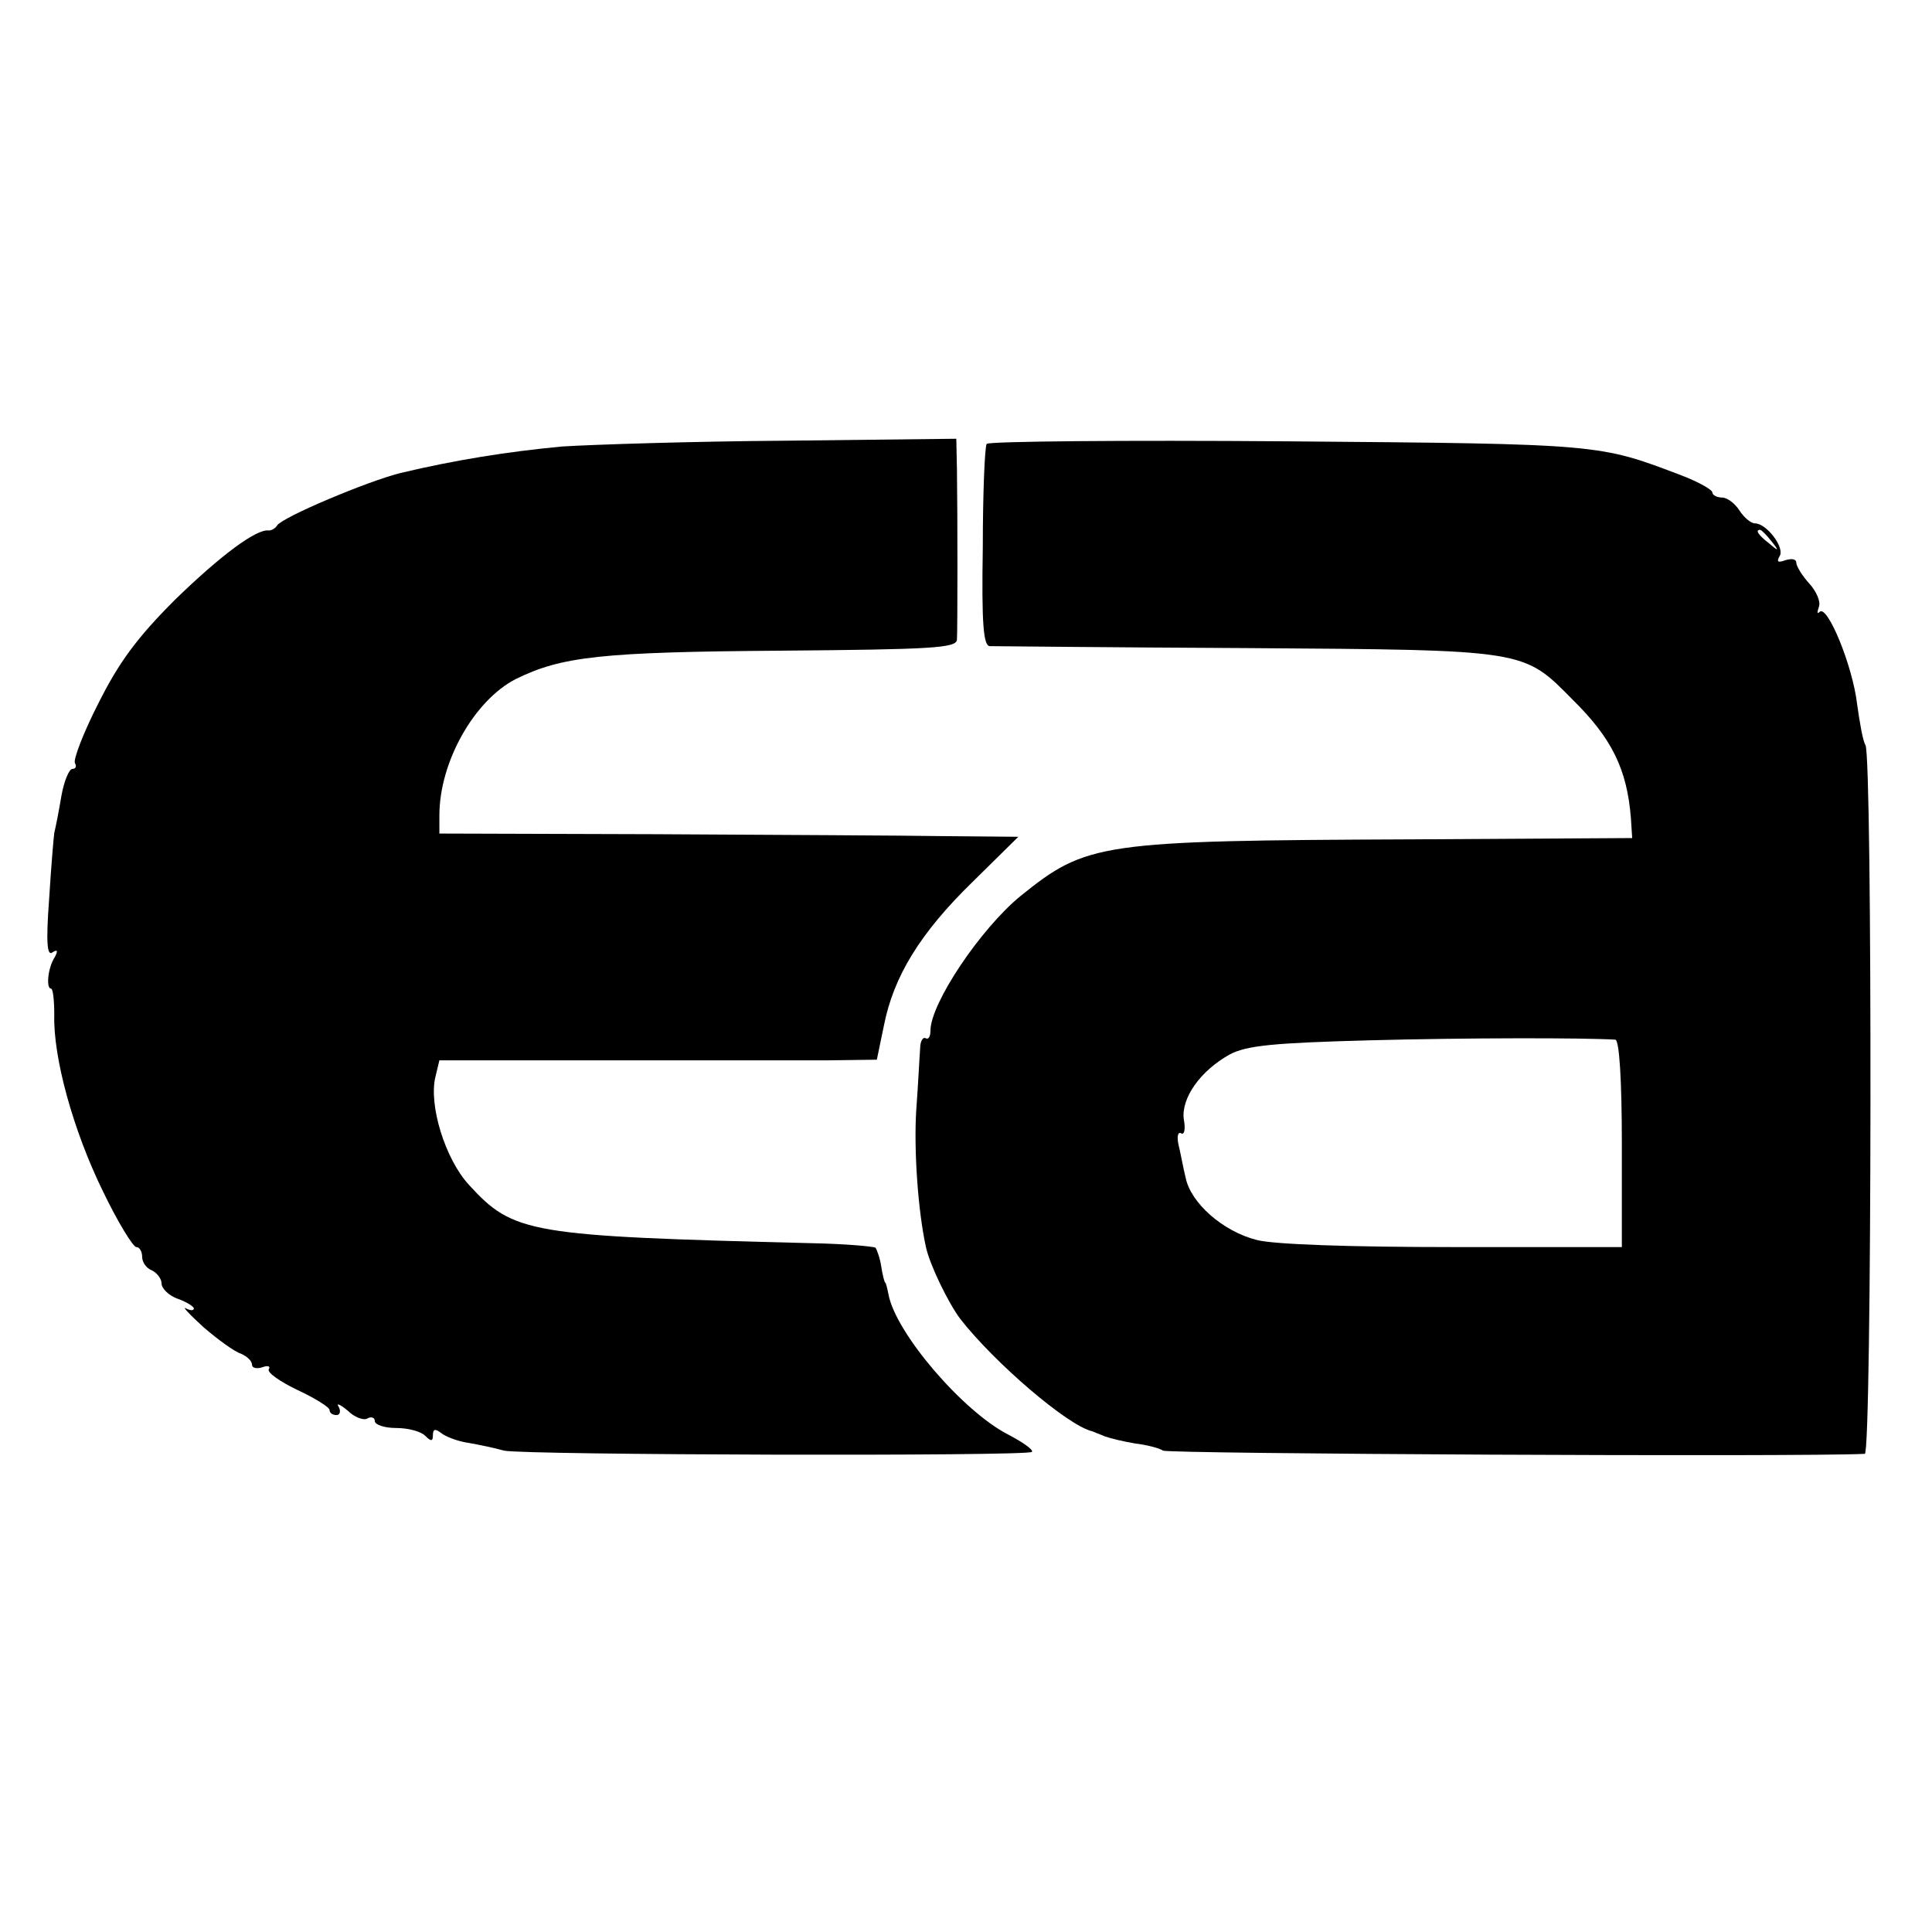 <?xml version="1.0" standalone="no"?>
<!DOCTYPE svg PUBLIC "-//W3C//DTD SVG 20010904//EN"
 "http://www.w3.org/TR/2001/REC-SVG-20010904/DTD/svg10.dtd">
<svg version="1.0" xmlns="http://www.w3.org/2000/svg"
 width="299pt" height="299pt" viewBox="0 0 299 299"
 preserveAspectRatio="xMidYMid meet">
<g transform="translate(0,299) scale(0.1,-0.1)"
fill="#000000" stroke="none">
<path d="M870 2299 c-85 -8 -166 -21 -250 -41 -52 -13 -182 -68 -191 -81 -3
-5 -9 -8 -13 -8 -19 3 -75 -39 -145 -107 -59 -59 -87 -97 -119 -161 -23 -45
-39 -87 -36 -92 3 -5 1 -9 -4 -9 -5 0 -13 -19 -17 -42 -4 -24 -9 -49 -11 -57
-1 -7 -5 -54 -8 -103 -5 -67 -3 -88 5 -82 8 5 9 3 4 -7 -11 -16 -14 -49 -6
-49 3 0 5 -18 5 -40 -2 -66 29 -179 75 -273 23 -48 47 -87 52 -87 5 0 9 -7 9
-15 0 -9 7 -18 15 -21 8 -4 15 -13 15 -20 0 -8 11 -19 25 -24 14 -5 25 -12 25
-15 0 -4 -6 -3 -12 0 -7 4 5 -9 27 -29 22 -19 48 -38 58 -41 9 -4 17 -11 17
-17 0 -5 7 -7 16 -4 8 3 13 2 10 -3 -3 -5 17 -19 44 -32 28 -13 50 -27 50 -31
0 -5 5 -8 11 -8 5 0 7 6 3 13 -4 6 2 4 14 -6 11 -11 26 -16 31 -12 6 3 11 1
11 -4 0 -6 15 -11 33 -11 18 0 38 -5 45 -12 9 -9 12 -9 12 1 0 10 4 10 13 3 6
-5 26 -13 42 -15 17 -3 41 -8 55 -12 31 -7 810 -9 817 -2 3 3 -14 15 -37 27
-70 36 -174 157 -185 217 -2 10 -4 18 -5 18 -1 0 -4 11 -6 24 -2 14 -7 27 -9
30 -3 2 -47 6 -98 7 -440 11 -462 15 -531 90 -37 40 -63 124 -52 168 l6 25
263 0 c144 0 296 0 338 0 l76 1 11 53 c15 76 56 143 137 222 l71 70 -115 1
c-64 1 -266 2 -448 3 l-333 1 0 28 c0 83 54 178 118 211 71 35 132 42 410 44
234 2 272 4 273 17 1 17 1 191 0 263 l-1 48 -262 -3 c-145 -1 -301 -6 -348 -9z"/>
<path d="M1527 2303 c-3 -5 -6 -77 -6 -160 -2 -119 1 -153 11 -153 7 0 186 -2
398 -3 434 -3 427 -2 504 -80 61 -60 84 -108 90 -183 l2 -31 -340 -2 c-485 -2
-504 -5 -607 -88 -62 -51 -139 -166 -139 -208 0 -9 -3 -14 -7 -12 -5 3 -9 -5
-9 -16 -1 -12 -3 -55 -6 -95 -4 -63 3 -158 15 -212 6 -28 35 -87 53 -111 53
-68 166 -165 204 -174 3 -1 12 -5 20 -8 8 -3 29 -8 47 -11 17 -2 37 -7 43 -11
7 -5 983 -10 1086 -5 11 0 12 1079 1 1097 -4 6 -9 35 -13 64 -7 59 -46 154
-58 142 -4 -4 -4 -1 -1 8 3 8 -4 24 -15 36 -11 12 -20 27 -20 32 0 6 -7 7 -17
4 -11 -4 -14 -3 -9 6 9 13 -20 51 -38 51 -6 0 -17 9 -24 20 -7 11 -19 20 -27
20 -8 0 -15 4 -15 8 0 4 -21 16 -47 26 -129 49 -123 49 -610 53 -254 2 -464 0
-466 -4z m1214 -150 c13 -16 12 -17 -3 -4 -17 13 -22 21 -14 21 2 0 10 -8 17
-17z m-241 -772 c6 -1 10 -61 10 -161 l0 -160 -261 0 c-157 0 -278 4 -304 11
-52 13 -102 57 -110 96 -4 16 -8 39 -11 51 -3 13 -1 21 4 18 5 -3 7 7 4 22 -4
33 26 75 71 100 26 14 68 18 217 22 152 4 330 4 380 1z"/>
</g>
</svg>

